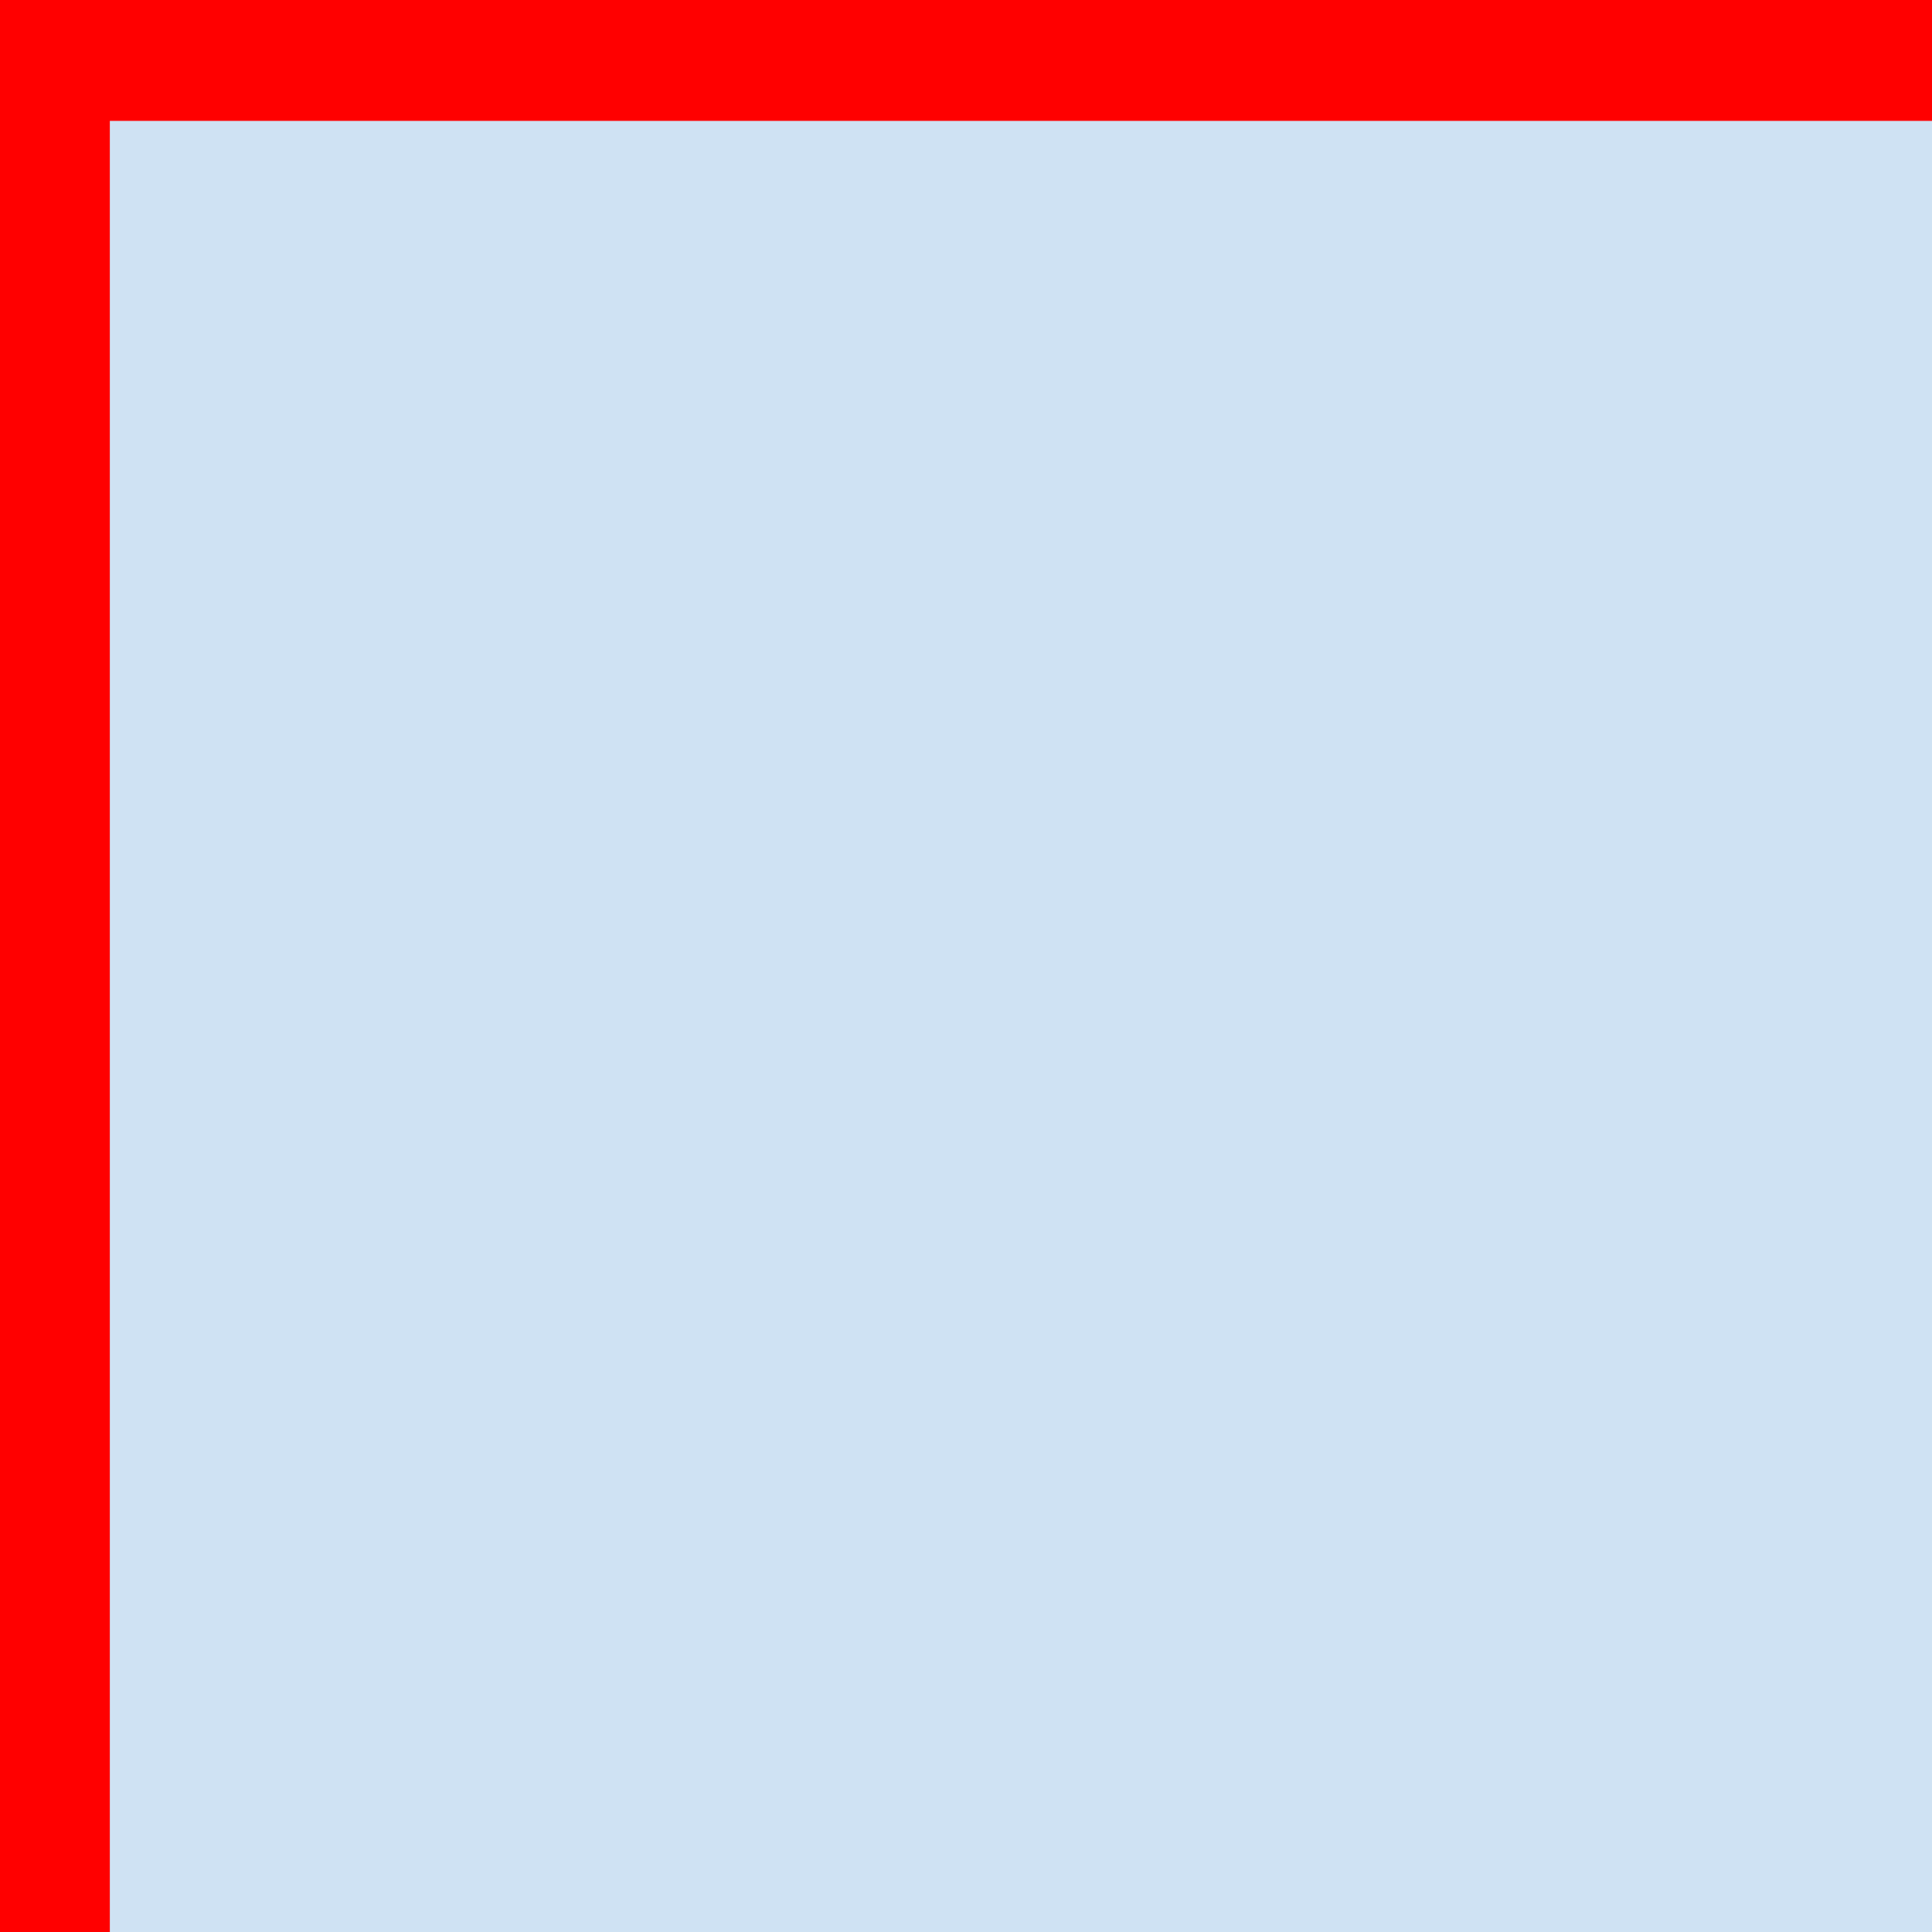<?xml version="1.0" standalone="yes"?>

<svg version="1.1" fill="none" stroke="none" stroke-linecap="square" stroke-miterlimit="10" xmlns="http://www.w3.org/2000/svg" xmlns:xlink="http://www.w3.org/1999/xlink" width="100%" height="100%" viewBox="0 0 100 100" preserveAspectRatio="xMidYMid slice"><clipPath id="p.0"><path d="m0 0l642.52 0l0 642.52l-642.52 0l0 -642.52z" clip-rule="nonzero"></path></clipPath><g clip-path="url(#p.0)"><path fill="#000000" fill-opacity="0.0" d="m0 0l642.52 0l0 642.52l-642.52 0z" fill-rule="evenodd"></path><path fill="#cfe2f3" d="m0 0l644.598 0l0 644.598l-644.598 0z" fill-rule="evenodd"></path><path stroke="#000000" stroke-width="1.0" stroke-linejoin="round" stroke-linecap="butt" d="m0 0l644.598 0l0 644.598l-644.598 0z" fill-rule="evenodd"></path><path shape-rendering="crispEdges" fill="#ff0000" d="m129.735 130.373l128.05 0l0 128.115l-128.05 0l0 -128.115z" fill-rule="nonzero"></path><path shape-rendering="crispEdges" fill="#ff0000" d="m257.785 130.373l128.05 0l0 128.115l-128.05 0l0 -128.115z" fill-rule="nonzero"></path><path shape-rendering="crispEdges" fill="#ff0000" d="m257.785 258.488l128.05 0l0 128.115l-128.05 0l0 -128.115z" fill-rule="nonzero"></path><path shape-rendering="crispEdges" fill="#ff0000" d="m385.835 258.488l128.05 0l0 128.115l-128.05 0l0 -128.115z" fill-rule="nonzero"></path><path shape-rendering="crispEdges" fill="#ff0000" d="m513.885 258.488l128.05 0l0 128.115l-128.05 0l0 -128.115z" fill-rule="nonzero"></path><path shape-rendering="crispEdges" fill="#ff0000" d="m129.735 386.604l128.05 0l0 128.116l-128.05 0l0 -128.116z" fill-rule="nonzero"></path><path shape-rendering="crispEdges" fill="#ff0000" d="m257.785 386.604l128.05 0l0 128.116l-128.05 0l0 -128.116z" fill-rule="nonzero"></path><path stroke="#ff0000" stroke-width="8.0" stroke-linecap="butt" d="m1.685 -1.743l0 260.73" fill-rule="nonzero"></path><path stroke="#ff0000" stroke-width="1.0" stroke-linecap="butt" d="m1.685 258.987l0 127.118" fill-rule="nonzero"></path><path stroke="#ff0000" stroke-width="8.0" stroke-linecap="butt" d="m1.685 386.105l0 260.73" fill-rule="nonzero"></path><path stroke="#ff0000" stroke-width="1.0" stroke-linecap="butt" d="m129.735 -1.743l0 648.577" fill-rule="nonzero"></path><path stroke="#ff0000" stroke-width="1.0" stroke-linecap="butt" d="m257.785 -1.743l0 648.577" fill-rule="nonzero"></path><path stroke="#ff0000" stroke-width="1.0" stroke-linecap="butt" d="m385.835 -1.743l0 648.577" fill-rule="nonzero"></path><path stroke="#ff0000" stroke-width="1.0" stroke-linecap="butt" d="m513.885 -1.743l0 648.577" fill-rule="nonzero"></path><path stroke="#ff0000" stroke-width="8.0" stroke-linecap="butt" d="m641.934 -1.743l0 648.577" fill-rule="nonzero"></path><path stroke="#ff0000" stroke-width="8.0" stroke-linecap="butt" d="m-2.315 2.257l260.598 0" fill-rule="nonzero"></path><path stroke="#ff0000" stroke-width="1.0" stroke-linecap="butt" d="m258.283 2.257l127.052 0" fill-rule="nonzero"></path><path stroke="#ff0000" stroke-width="8.0" stroke-linecap="butt" d="m385.336 2.257l260.598 0" fill-rule="nonzero"></path><path stroke="#ff0000" stroke-width="1.0" stroke-linecap="butt" d="m-2.315 130.373l648.249 0" fill-rule="nonzero"></path><path stroke="#ff0000" stroke-width="1.0" stroke-linecap="butt" d="m-2.315 258.488l648.249 0" fill-rule="nonzero"></path><path stroke="#ff0000" stroke-width="1.0" stroke-linecap="butt" d="m-2.315 386.604l648.249 0" fill-rule="nonzero"></path><path stroke="#ff0000" stroke-width="1.0" stroke-linecap="butt" d="m-2.315 514.719l648.249 0" fill-rule="nonzero"></path><path stroke="#ff0000" stroke-width="8.0" stroke-linecap="butt" d="m-2.315 642.835l260.598 0" fill-rule="nonzero"></path><path stroke="#ff0000" stroke-width="1.0" stroke-linecap="butt" d="m258.283 642.835l127.052 0" fill-rule="nonzero"></path><path stroke="#ff0000" stroke-width="8.0" stroke-linecap="butt" d="m385.336 642.835l260.598 0" fill-rule="nonzero"></path><path fill="#ff0000" d="m138.299 310.968l39.725 2.4414062E-4l12.275 -36.669l12.275 36.669l39.725 -2.4414062E-4l-32.138 22.662l12.276 36.669l-32.138 -22.663l-32.138 22.663l12.276 -36.669z" fill-rule="evenodd"></path><path stroke="#000000" stroke-width="1.0" stroke-linejoin="round" stroke-linecap="butt" d="m138.299 310.968l39.725 2.4414062E-4l12.275 -36.669l12.275 36.669l39.725 -2.4414062E-4l-32.138 22.662l12.276 36.669l-32.138 -22.663l-32.138 22.663l12.276 -36.669z" fill-rule="evenodd"></path><path fill="#000000" fill-opacity="0.0" d="m210.299 42.299l232 0l0 56l-232 0z" fill-rule="evenodd"></path><path fill="#000000" d="m250.514 75.332l4.547 1.141q-1.422 5.609 -5.141 8.562q-3.719 2.938 -9.078 2.938q-5.562 0 -9.047 -2.266q-3.469 -2.266 -5.297 -6.547q-1.812 -4.297 -1.812 -9.219q0 -5.375 2.047 -9.359q2.062 -4.0 5.844 -6.078q3.781 -2.078 8.328 -2.078q5.156 0 8.672 2.625q3.516 2.625 4.906 7.391l-4.484 1.047q-1.188 -3.75 -3.469 -5.453q-2.266 -1.719 -5.719 -1.719q-3.953 0 -6.625 1.906q-2.656 1.891 -3.734 5.094q-1.078 3.203 -1.078 6.594q0 4.391 1.281 7.656q1.281 3.266 3.969 4.891q2.703 1.609 5.844 1.609q3.812 0 6.453 -2.203q2.656 -2.203 3.594 -6.531zm6.367 12.047l13.203 -34.359l4.906 0l14.062 34.359l-5.188 0l-4.0 -10.406l-14.375 0l-3.766 10.406l-4.844 0zm9.922 -14.109l11.656 0l-3.594 -9.516q-1.641 -4.344 -2.438 -7.125q-0.656 3.297 -1.844 6.562l-3.781 10.078zm25.828 14.109l0 -34.359l4.672 0l18.047 26.969l0 -26.969l4.359 0l0 34.359l-4.672 0l-18.047 -27.0l0 27.0l-4.359 0zm34.664 0l0 -34.359l4.672 0l18.047 26.969l0 -26.969l4.359 0l0 34.359l-4.672 0l-18.047 -27.0l0 27.0l-4.359 0zm33.336 -16.734q0 -8.562 4.594 -13.391q4.594 -4.844 11.859 -4.844q4.75 0 8.562 2.281q3.828 2.266 5.828 6.328q2.016 4.062 2.016 9.219q0 5.234 -2.109 9.359q-2.109 4.125 -5.984 6.25q-3.859 2.125 -8.344 2.125q-4.844 0 -8.672 -2.344q-3.812 -2.359 -5.781 -6.406q-1.969 -4.062 -1.969 -8.578zm4.688 0.062q0 6.219 3.328 9.797q3.344 3.562 8.391 3.562q5.125 0 8.438 -3.609q3.328 -3.609 3.328 -10.234q0 -4.203 -1.422 -7.328q-1.422 -3.125 -4.156 -4.844q-2.719 -1.734 -6.125 -1.734q-4.828 0 -8.312 3.328q-3.469 3.312 -3.469 11.062zm33.977 16.672l0 -34.359l4.672 0l18.047 26.969l0 -26.969l4.359 0l0 34.359l-4.672 0l-18.047 -27.0l0 27.0l-4.359 0z" fill-rule="nonzero"></path></g></svg>

